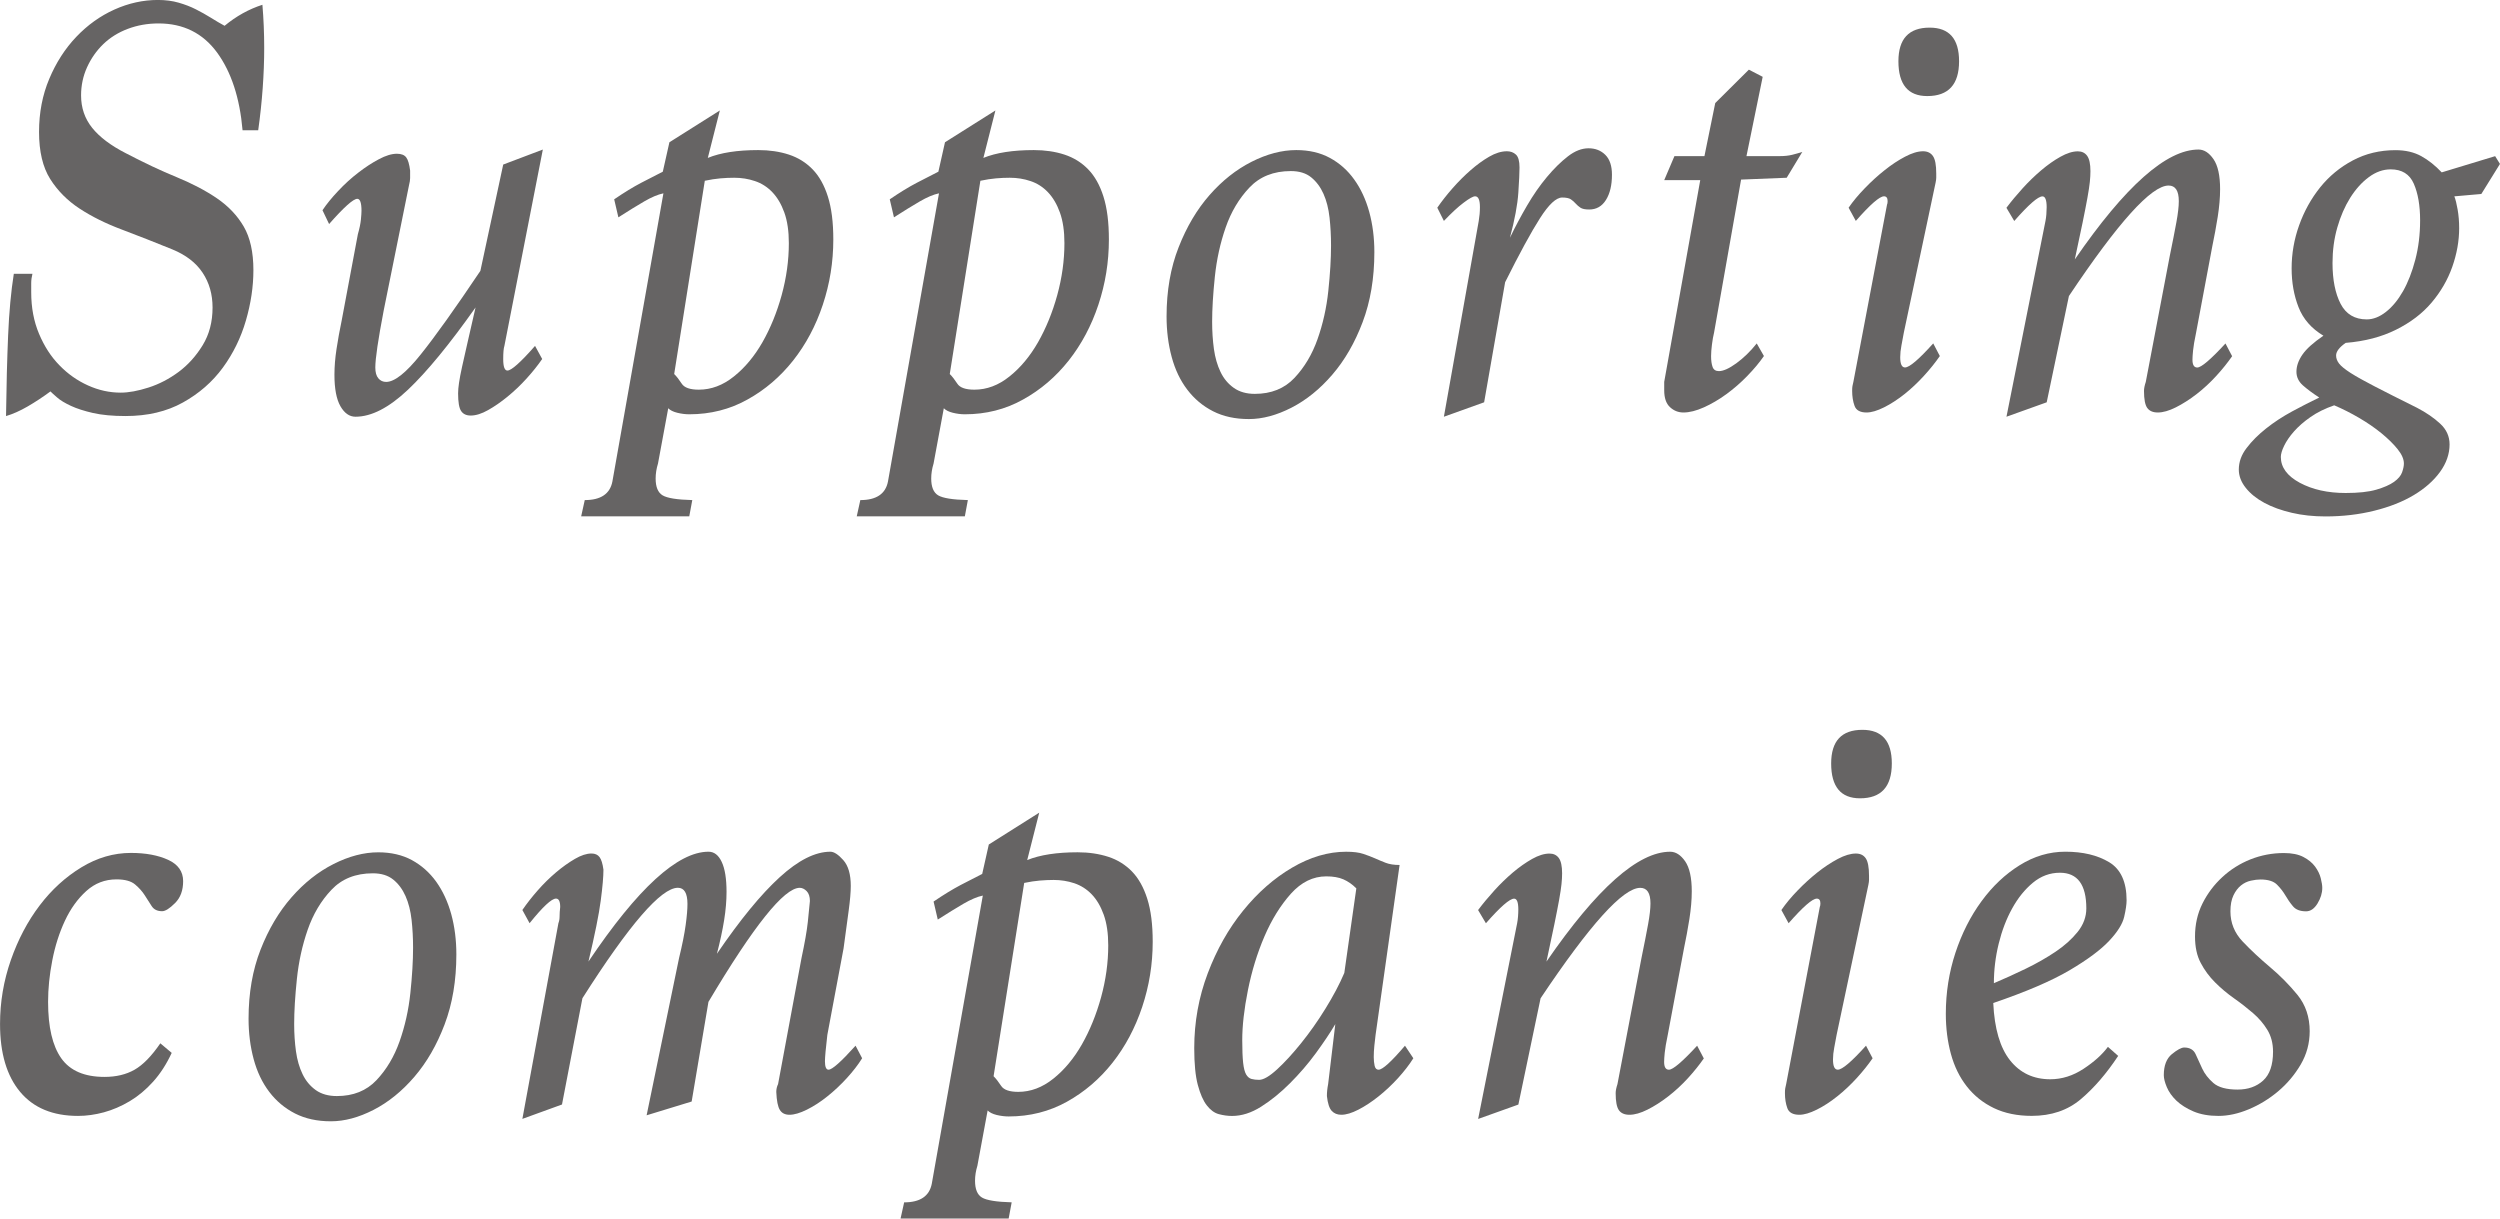 <?xml version="1.0" encoding="UTF-8"?><svg id="_レイヤー_2" xmlns="http://www.w3.org/2000/svg" viewBox="0 0 65.498 31.925"><defs><style>.cls-1{fill:#666464;}</style></defs><g id="Design"><path class="cls-1" d="M6.355,3.413c-.074-.85-.296-1.527-.668-2.037-.373-.508-.884-.762-1.534-.762-.283,0-.551.047-.802.141-.252.095-.467.229-.645.401s-.32.375-.425.606c-.105.23-.157.477-.157.738,0,.326.097.608.291.85.194.241.485.461.873.66.482.252.928.463,1.337.63.409.168.763.354,1.062.558.299.205.532.451.7.74.167.288.252.668.252,1.141,0,.43-.066.87-.197,1.32-.131.451-.333.863-.605,1.235-.273.372-.622.677-1.046.912-.424.236-.925.354-1.502.354-.336,0-.619-.027-.85-.079-.23-.053-.425-.115-.582-.188s-.278-.146-.362-.221c-.084-.072-.142-.125-.173-.157-.199.147-.398.278-.598.394s-.388.199-.566.252c.01-.797.029-1.502.055-2.116.026-.613.076-1.15.149-1.612h.488c-.021.084-.032.166-.032.244v.244c0,.398.068.76.205,1.085s.314.601.535.825c.22.227.469.402.747.527.278.126.564.189.857.189.21,0,.454-.045.731-.134s.54-.226.787-.409c.246-.183.456-.416.629-.698.173-.282.26-.612.26-.989,0-.346-.086-.649-.26-.911-.173-.262-.438-.466-.794-.612-.462-.188-.902-.361-1.321-.519-.42-.157-.79-.341-1.109-.55s-.577-.469-.771-.777c-.194-.309-.291-.72-.291-1.232,0-.503.089-.967.268-1.391.178-.424.414-.791.708-1.1s.626-.547.999-.715c.372-.167.752-.251,1.14-.251.199,0,.38.024.543.071s.312.104.448.173.268.142.393.22c.126.079.247.15.362.213.304-.252.634-.436.991-.551.031.367.047.744.047,1.133,0,.336-.013.684-.039,1.046-.026.362-.065.731-.118,1.108h-.409Z"/><path class="cls-1" d="M14.204,9.407c-.116.168-.252.338-.409.511s-.322.33-.496.472c-.173.142-.344.26-.511.354-.168.095-.32.143-.456.143-.116,0-.199-.04-.251-.119-.053-.078-.079-.232-.079-.463,0-.074.008-.166.024-.275.016-.11.042-.25.079-.417.037-.168.084-.378.142-.63.058-.251.128-.561.212-.928-.682.965-1.272,1.684-1.77,2.155-.499.472-.958.708-1.376.708-.157,0-.289-.092-.394-.275s-.157-.459-.157-.826c0-.209.018-.436.055-.676.037-.242.081-.488.134-.74l.425-2.265c.042-.146.068-.272.079-.378.01-.104.016-.183.016-.235,0-.21-.037-.314-.11-.314-.105,0-.351.22-.739.661l-.173-.362c.104-.157.241-.325.409-.503.167-.179.343-.339.527-.48.183-.142.364-.26.542-.354.178-.095.335-.143.472-.143.115,0,.196.032.244.096.047.062.081.178.102.346v.196c0,.048-.01.112-.031.196l-.661,3.271c-.147.766-.22,1.265-.22,1.495,0,.126.026.22.079.283.052.063.121.095.205.095.22,0,.521-.238.904-.717.383-.477.904-1.208,1.565-2.193l.598-2.785,1.038-.393-1.007,5.144c-.021.063-.031.179-.031.347,0,.199.037.299.11.299.104,0,.346-.215.724-.646l.189.347Z"/><path class="cls-1" d="M15.226,13.528l.094-.426c.419,0,.661-.162.724-.486l1.337-7.551c-.147.031-.314.102-.503.212-.189.11-.415.249-.677.417l-.11-.472c.262-.179.498-.323.708-.433.21-.11.398-.207.566-.291l.173-.771,1.321-.833-.315,1.243c.335-.137.776-.205,1.321-.205.293,0,.561.039.802.118s.448.207.622.386c.173.178.307.416.401.715.095.299.142.674.142,1.125,0,.588-.092,1.156-.275,1.707s-.443,1.038-.778,1.463c-.336.424-.734.766-1.196,1.021-.461.258-.97.387-1.525.387-.105,0-.21-.014-.315-.04s-.184-.065-.236-.118l-.268,1.447c-.042.137-.062.268-.062.394,0,.22.06.366.181.44.121.073.38.115.779.125l-.079.426h-2.832ZM17.664,9.8c.063.062.128.146.197.252.068.105.217.157.448.157.325,0,.632-.115.92-.347.288-.23.537-.529.747-.896.209-.367.377-.778.503-1.234.125-.456.188-.91.188-1.361,0-.314-.039-.582-.118-.802s-.184-.397-.315-.534c-.131-.137-.283-.234-.456-.291-.173-.059-.354-.087-.542-.087-.116,0-.236.005-.362.016s-.262.032-.409.063l-.802,5.064Z"/><path class="cls-1" d="M22.446,13.528l.094-.426c.419,0,.661-.162.724-.486l1.337-7.551c-.147.031-.314.102-.503.212-.189.11-.415.249-.677.417l-.11-.472c.262-.179.498-.323.708-.433.21-.11.398-.207.566-.291l.173-.771,1.321-.833-.315,1.243c.335-.137.776-.205,1.321-.205.293,0,.561.039.802.118s.448.207.622.386c.173.178.307.416.401.715.095.299.142.674.142,1.125,0,.588-.092,1.156-.275,1.707s-.443,1.038-.778,1.463c-.336.424-.734.766-1.196,1.021-.461.258-.97.387-1.525.387-.105,0-.21-.014-.315-.04s-.184-.065-.236-.118l-.268,1.447c-.042.137-.062.268-.062.394,0,.22.06.366.181.44.121.073.38.115.779.125l-.079.426h-2.832ZM24.884,9.8c.063.062.128.146.197.252.068.105.217.157.448.157.325,0,.632-.115.92-.347.288-.23.537-.529.747-.896.209-.367.377-.778.503-1.234.125-.456.188-.91.188-1.361,0-.314-.039-.582-.118-.802s-.184-.397-.315-.534c-.131-.137-.283-.234-.456-.291-.173-.059-.354-.087-.542-.087-.116,0-.236.005-.362.016s-.262.032-.409.063l-.802,5.064Z"/><path class="cls-1" d="M32.718,10.979c-.357,0-.668-.068-.936-.204s-.493-.325-.676-.566c-.184-.241-.32-.526-.409-.857-.089-.33-.134-.685-.134-1.062,0-.672.105-1.274.315-1.809.209-.535.479-.992.81-1.369.33-.377.697-.668,1.101-.873.403-.204.794-.307,1.172-.307.335,0,.629.068.881.205.251.136.464.324.637.566.173.24.304.523.394.849.089.325.134.677.134,1.054,0,.682-.103,1.293-.307,1.833-.204.54-.469.999-.794,1.376-.325.378-.682.666-1.069.865-.388.199-.76.299-1.117.299ZM32.875,10.319c.43,0,.776-.139,1.038-.417s.464-.616.605-1.015.236-.82.283-1.267c.047-.445.071-.841.071-1.188,0-.251-.013-.495-.039-.731-.026-.236-.079-.443-.158-.621s-.186-.322-.322-.433-.314-.165-.535-.165c-.451,0-.813.145-1.085.433-.273.288-.48.637-.622,1.046-.142.408-.236.839-.283,1.289-.047.451-.071.845-.071,1.181,0,.251.016.49.047.716.032.225.089.424.173.598.083.173.199.312.346.416.147.105.331.158.551.158Z"/><path class="cls-1" d="M37.829,10.917l.913-5.129c.01-.062.018-.123.023-.18.005-.059.008-.119.008-.182,0-.188-.042-.283-.126-.283-.052,0-.152.055-.299.166-.147.109-.32.27-.519.479l-.173-.346c.115-.168.249-.338.401-.511s.31-.331.472-.472c.163-.143.325-.26.487-.354s.317-.142.464-.142c.094,0,.173.029.236.087s.094.171.094.338c0,.126-.01.347-.031.661s-.094.707-.22,1.18c.136-.283.286-.564.448-.842s.335-.527.519-.747.367-.401.551-.543c.183-.142.364-.212.542-.212s.325.058.44.173c.115.115.173.288.173.519,0,.273-.052.494-.157.661-.105.168-.251.251-.44.251-.105,0-.181-.016-.228-.047s-.089-.068-.126-.109c-.037-.042-.079-.079-.125-.11-.047-.032-.124-.048-.228-.048-.158,0-.352.182-.582.543-.231.361-.535.92-.913,1.676l-.55,3.146-1.054.378Z"/><path class="cls-1" d="M46.213,9.328c-.116.168-.26.341-.433.519-.173.179-.357.338-.551.48-.194.141-.391.257-.59.346s-.377.134-.535.134c-.136,0-.254-.048-.354-.142s-.149-.241-.149-.44v-.22l.944-5.285h-.944l.268-.63h.786l.283-1.39.881-.875.362.188-.425,2.077h.881c.116,0,.22-.011.315-.034.094-.023.183-.049.267-.076l-.409.677-1.195.048-.708,4.01c-.021.085-.04.188-.055.308s-.023.223-.023.307c0,.115.013.21.039.283s.081.11.166.11c.115,0,.267-.068.456-.205.188-.137.367-.309.535-.52l.189.331Z"/><path class="cls-1" d="M50.822,9.328c-.116.168-.254.341-.417.519-.163.179-.333.338-.511.48-.179.141-.356.257-.535.346-.179.089-.331.134-.457.134-.167,0-.272-.058-.314-.173s-.063-.246-.063-.394c0-.052.002-.095.008-.126s.013-.068.024-.109l.881-4.641c.01-.021.016-.053.016-.095,0-.083-.032-.126-.094-.126-.116,0-.362.215-.739.645l-.189-.346c.115-.168.257-.338.425-.511.167-.173.34-.331.519-.472.178-.143.356-.26.535-.354s.335-.142.472-.142c.115,0,.202.043.259.126.058.084.086.235.086.456v.11c0,.031-.005.073-.016.126l-.833,3.932c-.021.116-.042.229-.063.339s-.032.212-.032.307c0,.179.042.268.126.268.115,0,.362-.21.739-.63l.173.331ZM50.492,2.517c-.503,0-.755-.304-.755-.912,0-.587.272-.881.818-.881.514,0,.771.294.771.881,0,.608-.278.912-.833.912Z"/><path class="cls-1" d="M58.483,9.328c-.116.168-.254.341-.417.519-.163.179-.336.338-.519.48-.184.141-.365.257-.543.346s-.335.134-.472.134c-.126,0-.218-.04-.275-.118s-.086-.229-.086-.448c0-.063.016-.142.047-.235l.629-3.304c.073-.356.131-.649.173-.881.042-.23.063-.414.063-.551,0-.272-.089-.409-.268-.409-.451,0-1.321.965-2.611,2.895l-.582,2.784-1.054.378,1.022-5.129c.01-.052.018-.109.023-.172.005-.063.008-.127.008-.189,0-.188-.037-.283-.11-.283-.116,0-.362.215-.739.645l-.205-.346c.126-.168.268-.338.425-.511s.32-.331.487-.472c.168-.143.335-.26.503-.354s.32-.142.456-.142c.105,0,.187.039.244.118s.086.212.086.401c0,.084-.005.178-.016.283-.011.104-.032.244-.063.416-.031.174-.074.389-.126.646-.053.257-.121.579-.205.968,1.321-1.92,2.401-2.879,3.241-2.879.146,0,.277.084.393.252.115.168.173.43.173.786,0,.22-.021.462-.062.724-.042.262-.089.52-.142.771l-.425,2.265c-.042.2-.068.354-.079.465-.011.109-.016.191-.016.244,0,.136.042.204.126.204.105,0,.352-.21.739-.63l.173.331Z"/><path class="cls-1" d="M64.302,5.144c.032.084.061.199.086.346.026.147.04.311.04.488,0,.336-.061.674-.181,1.015-.121.341-.302.653-.543.937s-.55.519-.928.707c-.377.189-.818.305-1.321.346-.167.116-.251.227-.251.331,0,.073.026.144.079.212.052.068.153.149.3.244.147.094.358.213.633.354.274.143.643.328,1.107.559.242.126.445.265.608.417.164.151.246.333.246.542,0,.252-.084.494-.252.725-.168.23-.397.432-.687.605-.289.173-.633.309-1.033.408-.399.1-.826.15-1.278.15-.315,0-.61-.031-.883-.095s-.513-.149-.718-.26-.368-.241-.489-.394c-.121-.152-.182-.312-.182-.479,0-.199.068-.388.205-.565.136-.18.307-.35.511-.512.205-.163.433-.312.684-.448.252-.136.488-.257.708-.362-.178-.115-.322-.223-.433-.322-.11-.1-.165-.217-.165-.354,0-.146.052-.297.157-.449.104-.151.288-.316.55-.495-.314-.188-.532-.438-.652-.747-.121-.309-.181-.647-.181-1.015,0-.388.065-.765.197-1.132.131-.367.314-.697.55-.992.236-.293.521-.529.857-.707.335-.178.708-.268,1.117-.268.262,0,.488.053.676.157.189.104.367.247.535.425l1.4-.425.126.204-.488.787-.708.062ZM61.156,10.618c-.241.084-.448.186-.621.307-.173.12-.317.246-.433.377-.116.131-.202.258-.26.378s-.086.218-.086.291c0,.272.165.498.496.677.331.178.731.268,1.203.268.335,0,.603-.029.802-.087s.354-.126.464-.204c.11-.079.181-.163.212-.252.031-.09.047-.166.047-.229,0-.115-.055-.241-.165-.377-.11-.137-.251-.275-.425-.418-.173-.141-.367-.274-.582-.4s-.433-.236-.653-.33ZM62.006,8.368c.167,0,.335-.064.503-.196.167-.131.317-.312.448-.542.131-.231.238-.506.322-.826s.126-.664.126-1.031c0-.387-.055-.707-.165-.959-.11-.252-.312-.377-.605-.377-.2,0-.391.068-.574.204-.184.136-.346.317-.488.542-.142.227-.254.486-.338.779-.084.293-.125.604-.125.928,0,.44.071.797.212,1.07.142.272.37.408.684.408Z"/><path class="cls-1" d="M4.499,27.584c-.136.294-.299.546-.487.755-.189.21-.394.381-.614.512s-.446.228-.676.291c-.23.062-.456.094-.676.094-.661,0-1.167-.209-1.518-.629s-.527-1.012-.527-1.777c0-.576.094-1.135.283-1.676.188-.539.44-1.017.755-1.432.314-.414.679-.746,1.093-.998.414-.252.847-.378,1.298-.378.388,0,.713.061.975.181.262.121.393.307.393.559,0,.242-.07.433-.212.574-.142.142-.254.213-.338.213-.126,0-.218-.045-.275-.135-.058-.088-.118-.183-.181-.283-.063-.099-.147-.193-.252-.282s-.267-.134-.487-.134c-.304,0-.569.102-.794.307-.226.205-.412.464-.559.779-.147.314-.257.66-.33,1.037-.074.378-.11.74-.11,1.086,0,.66.115,1.153.346,1.479.23.325.608.487,1.132.487.304,0,.566-.062.787-.188s.446-.356.676-.692l.299.252Z"/><path class="cls-1" d="M8.667,29.377c-.357,0-.668-.068-.936-.204-.268-.137-.493-.325-.676-.566-.184-.241-.32-.527-.409-.857-.089-.33-.134-.684-.134-1.062,0-.671.105-1.274.315-1.81.209-.534.479-.99.81-1.368.33-.378.697-.669,1.101-.873.403-.204.794-.307,1.172-.307.335,0,.629.068.881.204.251.137.464.326.637.566.173.242.304.525.394.85.089.325.134.676.134,1.055,0,.682-.103,1.292-.307,1.832-.204.54-.469.998-.794,1.376-.325.378-.682.666-1.069.865-.388.199-.76.299-1.117.299ZM8.825,28.716c.43,0,.776-.139,1.038-.416s.464-.616.605-1.015.236-.82.283-1.267c.047-.445.071-.842.071-1.188,0-.252-.013-.496-.039-.731-.026-.235-.079-.442-.158-.621s-.186-.323-.322-.433c-.136-.11-.314-.165-.535-.165-.451,0-.813.144-1.085.433-.273.288-.48.637-.622,1.046s-.236.839-.283,1.29c-.047.451-.071.844-.071,1.18,0,.252.016.49.047.715.032.227.089.426.173.598.083.174.199.312.346.418.147.104.331.156.551.156Z"/><path class="cls-1" d="M22.587,27.726c-.104.168-.238.341-.401.52-.163.178-.333.338-.511.479-.178.143-.356.258-.535.347-.179.089-.331.134-.457.134-.115,0-.199-.042-.251-.126-.053-.083-.084-.241-.094-.472,0-.073.016-.142.047-.205l.614-3.303c.083-.388.139-.703.165-.943.026-.242.044-.426.055-.551,0-.115-.029-.202-.086-.26-.058-.058-.118-.086-.181-.086-.409,0-1.206.996-2.391,2.988l-.44,2.611-1.18.361.85-4.121c.084-.346.142-.635.173-.865.032-.23.047-.414.047-.551,0-.283-.084-.424-.251-.424-.44,0-1.274.965-2.501,2.894l-.535,2.784-1.038.377.944-5.127c.021-.053.031-.113.031-.182,0-.067.005-.148.016-.243,0-.147-.037-.22-.11-.22-.116,0-.346.215-.692.645l-.189-.346c.115-.168.249-.339.401-.512.152-.174.312-.33.48-.473.167-.141.333-.259.496-.354.162-.094.307-.141.433-.141.094,0,.165.031.212.094.047.062.081.173.102.33,0,.179-.023.448-.071.811-.047.361-.155.895-.322,1.596,1.29-1.918,2.338-2.878,3.146-2.878.147,0,.262.089.346.268s.126.44.126.786c0,.23-.021.478-.063.739-.042.263-.105.556-.189.881.608-.892,1.156-1.56,1.644-2.005.488-.446.931-.669,1.329-.669.094,0,.207.073.338.22.131.147.196.373.196.677,0,.157-.018.372-.055.646-.037.272-.082.603-.134.99l-.425,2.266c-.021.178-.037.324-.047.439-.01.116-.016.2-.016.252,0,.147.032.221.094.221.095,0,.331-.21.708-.629l.173.33Z"/><path class="cls-1" d="M23.594,31.925l.094-.424c.419,0,.661-.163.724-.488l1.337-7.55c-.147.031-.314.103-.503.212-.189.11-.415.25-.677.417l-.11-.472c.262-.178.498-.322.708-.433.21-.11.398-.207.566-.291l.173-.771,1.321-.834-.315,1.242c.335-.136.776-.204,1.321-.204.293,0,.561.04.802.118s.448.207.622.385c.173.179.307.418.401.717.095.299.142.674.142,1.124,0,.587-.092,1.156-.275,1.706-.184.551-.443,1.039-.778,1.463-.336.426-.734.766-1.196,1.023-.461.256-.97.385-1.525.385-.105,0-.21-.014-.315-.039-.105-.026-.184-.065-.236-.118l-.268,1.447c-.042.136-.062.268-.062.394,0,.221.06.367.181.44s.38.115.779.126l-.079.424h-2.832ZM26.032,28.197c.063.063.128.147.197.252.068.104.217.157.448.157.325,0,.632-.115.92-.346.288-.23.537-.529.747-.896.209-.367.377-.779.503-1.235.125-.456.188-.909.188-1.36,0-.314-.039-.582-.118-.803s-.184-.398-.315-.535c-.131-.136-.283-.232-.456-.291-.173-.057-.354-.086-.542-.086-.116,0-.236.006-.362.016-.126.011-.262.031-.409.062l-.802,5.065Z"/><path class="cls-1" d="M37.028,27.726c-.105.168-.239.341-.401.52-.163.178-.333.338-.511.479-.179.143-.354.258-.527.347-.173.089-.322.134-.448.134-.105,0-.188-.034-.251-.102-.063-.068-.105-.197-.126-.387,0-.052.002-.104.008-.156s.013-.105.024-.158l.188-1.572c-.136.23-.307.484-.511.763s-.43.54-.676.786c-.247.247-.498.451-.755.613-.257.163-.511.244-.763.244-.115,0-.23-.016-.346-.047-.116-.031-.22-.107-.315-.229-.094-.12-.173-.299-.236-.535-.063-.235-.094-.558-.094-.967,0-.682.118-1.334.354-1.959.236-.623.545-1.172.928-1.643.383-.473.81-.848,1.282-1.125.472-.277.944-.417,1.416-.417.189,0,.338.019.448.056.11.036.212.076.307.117.095.042.189.082.283.118s.215.056.362.056l-.629,4.451c-.011.084-.021.178-.032.283-.011.104-.016.204-.016.299,0,.084.008.16.023.228.016.068.05.103.103.103.104,0,.335-.21.692-.629l.22.33ZM35.534,23.274c-.105-.105-.218-.184-.338-.236s-.27-.078-.448-.078c-.346,0-.655.151-.928.455-.272.305-.503.677-.692,1.117-.189.44-.333.91-.433,1.408s-.149.936-.149,1.312c0,.252.008.449.023.59.016.143.042.244.079.308.037.062.084.103.142.118s.123.023.197.023c.115,0,.272-.092.472-.275s.409-.412.629-.685.433-.573.637-.904c.204-.33.37-.642.495-.937l.315-2.217Z"/><path class="cls-1" d="M44.641,27.726c-.116.168-.254.341-.417.52-.163.178-.336.338-.519.479-.184.143-.365.258-.543.347s-.335.134-.472.134c-.126,0-.218-.039-.275-.118s-.086-.228-.086-.448c0-.062.016-.142.047-.236l.629-3.303c.073-.356.131-.65.173-.881.042-.23.063-.414.063-.551,0-.272-.089-.408-.268-.408-.451,0-1.321.965-2.611,2.894l-.582,2.784-1.054.377,1.022-5.127c.01-.053.018-.11.023-.174.005-.062.008-.125.008-.188,0-.189-.037-.283-.11-.283-.116,0-.362.215-.739.645l-.205-.346c.126-.168.268-.339.425-.512.157-.174.32-.33.487-.473.168-.141.335-.259.503-.354.168-.094.32-.141.456-.141.105,0,.187.039.244.117s.086.213.086.401c0,.084-.005.179-.016.283-.011.104-.032.243-.063.417-.031.173-.074.388-.126.645-.053.258-.121.58-.205.967,1.321-1.918,2.401-2.878,3.241-2.878.146,0,.277.084.393.251.115.168.173.431.173.787,0,.221-.021.461-.062.724-.042.263-.089.519-.142.771l-.425,2.266c-.042.199-.068.354-.079.464-.011.11-.016.191-.016.243,0,.137.042.205.126.205.105,0,.352-.21.739-.629l.173.33Z"/><path class="cls-1" d="M49.061,27.726c-.116.168-.254.341-.417.52-.163.178-.333.338-.511.479-.179.143-.356.258-.535.347-.179.089-.331.134-.457.134-.167,0-.272-.058-.314-.173-.042-.116-.063-.247-.063-.394,0-.053.002-.094.008-.126.005-.031.013-.067.024-.11l.881-4.64c.01-.021.016-.053.016-.095,0-.084-.032-.125-.094-.125-.116,0-.362.215-.739.645l-.189-.346c.115-.168.257-.339.425-.512.167-.174.34-.33.519-.473.178-.141.356-.259.535-.354.178-.094.335-.141.472-.141.115,0,.202.041.259.125s.086.236.086.457v.109c0,.031-.005.074-.016.126l-.833,3.933c-.021.115-.042.228-.063.338s-.032.213-.032.307c0,.179.042.268.126.268.115,0,.362-.21.739-.629l.173.33ZM48.73,20.915c-.503,0-.755-.305-.755-.913,0-.587.272-.881.818-.881.514,0,.771.294.771.881,0,.608-.278.913-.833.913Z"/><path class="cls-1" d="M55.495,27.663c-.305.461-.629.838-.976,1.132-.346.294-.776.44-1.29.44-.377,0-.708-.068-.991-.204s-.519-.325-.708-.566c-.189-.241-.328-.524-.417-.85-.089-.325-.134-.677-.134-1.054,0-.556.084-1.088.251-1.597.168-.509.396-.96.685-1.353.288-.394.621-.708.999-.943.378-.236.776-.354,1.196-.354.461,0,.844.092,1.148.275s.457.517.457.999c0,.104-.021.249-.063.432-.042.184-.173.395-.394.63s-.566.493-1.038.771c-.472.278-1.138.564-1.998.857.031.672.178,1.172.44,1.502s.613.496,1.054.496c.304,0,.595-.092.873-.275s.49-.375.637-.574l.268.236ZM52.238,25.759c.272-.115.551-.242.834-.379.283-.137.542-.285.778-.443s.43-.332.582-.521.228-.396.228-.617c0-.621-.23-.934-.692-.934-.262,0-.498.088-.708.262s-.391.398-.542.672c-.152.274-.27.583-.354.926-.084.342-.126.688-.126,1.035Z"/><path class="cls-1" d="M60.512,27.018c0,.314-.079.605-.236.873-.158.268-.354.501-.59.7-.236.199-.493.356-.771.472s-.542.173-.794.173c-.251,0-.469-.039-.653-.117-.184-.079-.333-.174-.448-.283-.115-.111-.199-.229-.251-.354-.053-.126-.079-.23-.079-.314,0-.252.071-.435.212-.551.141-.115.249-.173.322-.173.146,0,.246.058.299.173.052.116.11.241.173.378.063.137.16.262.291.377.131.115.344.174.637.174.272,0,.496-.079.668-.236.173-.157.26-.409.26-.756,0-.22-.05-.41-.149-.573-.1-.163-.226-.31-.377-.44-.152-.131-.317-.26-.496-.386-.179-.126-.344-.265-.496-.417-.152-.151-.278-.322-.377-.511-.1-.188-.149-.419-.149-.692,0-.314.065-.604.196-.865.131-.262.304-.492.52-.691.215-.199.461-.354.739-.465.277-.109.568-.165.873-.165.209,0,.38.034.511.103.131.068.233.152.307.252.073.1.123.201.149.307.026.104.039.188.039.252,0,.136-.042.272-.125.408-.084.137-.184.205-.299.205-.158,0-.273-.045-.346-.135-.074-.088-.139-.183-.197-.283-.058-.099-.131-.193-.22-.282-.089-.089-.233-.134-.433-.134-.073,0-.157.01-.251.031-.095.021-.181.062-.26.126s-.144.149-.196.259c-.053.111-.079.25-.079.418,0,.304.107.568.323.794.215.226.454.448.716.669.262.22.5.461.715.723.215.263.323.582.323.96Z"/></g></svg>